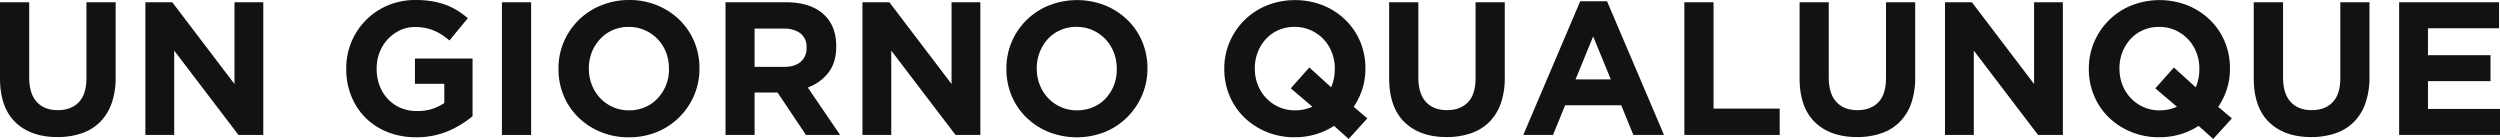 <svg xmlns="http://www.w3.org/2000/svg" viewBox="0 0 1009.61 56.11">
  <defs>
    <style>
      .cls-1 {
        fill: #121212;
      }
    </style>
  </defs>
  <g id="Layer_2" data-name="Layer 2">
    <g id="Layer_1-2" data-name="Layer 1">
      <g>
        <path class="cls-1" d="M45.05,41.8a20.16,20.16,0,0,1-4.71,7.54,19.23,19.23,0,0,1-7.42,4.51,29.77,29.77,0,0,1-9.72,1.5q-10.8,0-17-6T0,31.54V.92H11.79V31.23q0,6.58,3.06,9.92t8.5,3.33c3.62,0,6.45-1.08,8.49-3.22s3.07-5.36,3.07-9.64V.92H46.7V31.16A31,31,0,0,1,45.05,41.8Z"/>
        <path class="cls-1" d="M96.3,54.5,70.35,20.44V54.5H58.71V.92H69.58l25.11,33V.92h11.64V54.5Z"/>
        <path class="cls-1" d="M181,52.93A32.32,32.32,0,0,1,168,55.42a30.55,30.55,0,0,1-11.45-2.07,26.36,26.36,0,0,1-8.88-5.74,25.84,25.84,0,0,1-5.77-8.72,28.84,28.84,0,0,1-2.07-11v-.15A27.39,27.39,0,0,1,156.62,2.18,28.53,28.53,0,0,1,167.87,0a39.74,39.74,0,0,1,6.55.5,31.23,31.23,0,0,1,5.47,1.41,25.75,25.75,0,0,1,4.75,2.3,35.27,35.27,0,0,1,4.28,3.14l-7.42,9a29.11,29.11,0,0,0-3.06-2.3,20.23,20.23,0,0,0-3.18-1.69,19.74,19.74,0,0,0-3.56-1.07,22,22,0,0,0-4.21-.38,13.77,13.77,0,0,0-6,1.34,16.31,16.31,0,0,0-4.9,3.61,16.57,16.57,0,0,0-3.29,5.29,17.65,17.65,0,0,0-1.19,6.49v.15a18.92,18.92,0,0,0,1.19,6.79A16,16,0,0,0,156.66,40a15.39,15.39,0,0,0,5.13,3.57,16.44,16.44,0,0,0,6.54,1.26,18.54,18.54,0,0,0,11.1-3.24V33.83H167.57V23.65h23.27V46.92A39.06,39.06,0,0,1,181,52.93Z"/>
        <path class="cls-1" d="M202.7,54.5V.92h11.79V54.5Z"/>
        <path class="cls-1" d="M280.32,38.47a27.76,27.76,0,0,1-5.93,8.8,27.47,27.47,0,0,1-9,6,29.6,29.6,0,0,1-11.45,2.18,29.28,29.28,0,0,1-11.4-2.18,28.44,28.44,0,0,1-9-5.89,26.49,26.49,0,0,1-5.89-8.73,27.39,27.39,0,0,1-2.11-10.76v-.15A27,27,0,0,1,227.66,17a27.38,27.38,0,0,1,15-14.78A29.6,29.6,0,0,1,254.07,0a29.28,29.28,0,0,1,11.4,2.18,28.46,28.46,0,0,1,9,5.9,26.35,26.35,0,0,1,5.89,8.72,27.42,27.42,0,0,1,2.11,10.76v.15A27.1,27.1,0,0,1,280.32,38.47ZM270.14,27.71A17.9,17.9,0,0,0,269,21.2a16.37,16.37,0,0,0-3.37-5.35,16.09,16.09,0,0,0-5.17-3.64,15.76,15.76,0,0,0-6.51-1.34,15.94,15.94,0,0,0-6.54,1.3,14.93,14.93,0,0,0-5.05,3.6A16.76,16.76,0,0,0,239,21.09a17.38,17.38,0,0,0-1.19,6.47v.15A17.66,17.66,0,0,0,239,34.22a16.07,16.07,0,0,0,8.49,9,15.56,15.56,0,0,0,6.55,1.34,16.06,16.06,0,0,0,6.5-1.3,15,15,0,0,0,5.1-3.6A17.12,17.12,0,0,0,269,34.33a17.54,17.54,0,0,0,1.18-6.47Z"/>
        <path class="cls-1" d="M325.49,54.5,314,37.36h-9.26V54.5H293V.92h24.5q9.57,0,14.89,4.67t5.32,13v.15q0,6.51-3.18,10.61a18.49,18.49,0,0,1-8.3,6L339.27,54.5Zm.23-35.29a6.85,6.85,0,0,0-2.45-5.74,10.89,10.89,0,0,0-6.82-1.91H304.74V27h11.94c2.91,0,5.15-.69,6.7-2.07a7,7,0,0,0,2.34-5.51Z"/>
        <path class="cls-1" d="M385.88,54.5,359.93,20.44V54.5H348.3V.92h10.87l25.11,33V.92h11.63V54.5Z"/>
        <path class="cls-1" d="M461.21,38.47a27.92,27.92,0,0,1-5.93,8.8,27.51,27.51,0,0,1-9,6,31,31,0,0,1-22.85,0,28.28,28.28,0,0,1-9-5.89,26.52,26.52,0,0,1-5.9-8.73,27.56,27.56,0,0,1-2.1-10.76v-.15A27,27,0,0,1,408.54,17a27.35,27.35,0,0,1,15-14.78,31,31,0,0,1,22.85,0,28.3,28.3,0,0,1,9,5.9,26.37,26.37,0,0,1,5.9,8.72,27.6,27.6,0,0,1,2.1,10.76v.15A27.09,27.09,0,0,1,461.21,38.47ZM451,27.71a17.91,17.91,0,0,0-1.19-6.51,16.13,16.13,0,0,0-8.53-9,15.76,15.76,0,0,0-6.51-1.34,16,16,0,0,0-6.55,1.3,15,15,0,0,0-5.05,3.6,16.94,16.94,0,0,0-3.29,5.32,17.58,17.58,0,0,0-1.19,6.47v.15a17.87,17.87,0,0,0,1.19,6.51,16.13,16.13,0,0,0,8.5,9A15.49,15.49,0,0,0,435,44.55a16.07,16.07,0,0,0,6.51-1.3,14.89,14.89,0,0,0,5.09-3.6,16.94,16.94,0,0,0,3.29-5.32A17.54,17.54,0,0,0,451,27.86Z"/>
        <path class="cls-1" d="M544.65,56.11l-5.9-5.28a29.08,29.08,0,0,1-7.42,3.41,29.7,29.7,0,0,1-8.5,1.18,29.33,29.33,0,0,1-11.41-2.18,28.39,28.39,0,0,1-9-5.89,26.34,26.34,0,0,1-5.89-8.73,27.39,27.39,0,0,1-2.11-10.76v-.15A27,27,0,0,1,496.57,17a27.44,27.44,0,0,1,15-14.78,31,31,0,0,1,22.85,0,28.3,28.3,0,0,1,9,5.9,26.37,26.37,0,0,1,5.9,8.72,27.6,27.6,0,0,1,2.1,10.76v.15a27.21,27.21,0,0,1-1.22,8.12,27.62,27.62,0,0,1-3.52,7.27l5.51,4.67Zm-5.59-28.4a17.91,17.91,0,0,0-1.19-6.51,16.13,16.13,0,0,0-8.53-9,15.76,15.76,0,0,0-6.51-1.34,15.94,15.94,0,0,0-6.54,1.3,15.07,15.07,0,0,0-5.06,3.6,16.94,16.94,0,0,0-3.29,5.32,17.58,17.58,0,0,0-1.19,6.47v.15a17.87,17.87,0,0,0,1.19,6.51,16.13,16.13,0,0,0,8.5,9A15.49,15.49,0,0,0,523,44.55a17.28,17.28,0,0,0,7-1.45l-8.73-7.43,7.5-8.42,8.8,8a17.63,17.63,0,0,0,1.46-7.35Z"/>
        <path class="cls-1" d="M606.08,41.8a20.16,20.16,0,0,1-4.71,7.54,19.27,19.27,0,0,1-7.43,4.51,29.73,29.73,0,0,1-9.72,1.5q-10.79,0-17-6T561,31.54V.92h11.79V31.23q0,6.58,3.06,9.92t8.5,3.33c3.62,0,6.45-1.08,8.49-3.22s3.06-5.36,3.06-9.64V.92h11.79V31.16A31.26,31.26,0,0,1,606.08,41.8Z"/>
        <path class="cls-1" d="M659.62,54.5l-4.9-12H632.07l-4.9,12h-12l23-54H649l23,54ZM643.39,14.7l-7.11,17.37h14.23Z"/>
        <path class="cls-1" d="M680.22,54.5V.92H692V43.86h26.72V54.5Z"/>
        <path class="cls-1" d="M771.81,41.8a20.16,20.16,0,0,1-4.71,7.54,19.27,19.27,0,0,1-7.43,4.51,29.77,29.77,0,0,1-9.72,1.5q-10.8,0-17-6t-6.2-17.83V.92h11.78V31.23q0,6.58,3.07,9.92t8.49,3.33c3.63,0,6.46-1.08,8.5-3.22s3.06-5.36,3.06-9.64V.92h11.79V31.16A31.26,31.26,0,0,1,771.81,41.8Z"/>
        <path class="cls-1" d="M823.06,54.5,797.11,20.44V54.5H785.47V.92h10.87l25.11,33V.92h11.63V54.5Z"/>
        <path class="cls-1" d="M893.79,56.11l-5.9-5.28a29.08,29.08,0,0,1-7.42,3.41,29.7,29.7,0,0,1-8.5,1.18,29.36,29.36,0,0,1-11.41-2.18,28.39,28.39,0,0,1-9-5.89,26.34,26.34,0,0,1-5.89-8.73,27.39,27.39,0,0,1-2.11-10.76v-.15A27.18,27.18,0,0,1,845.71,17a27.44,27.44,0,0,1,15-14.78,31,31,0,0,1,22.85,0,28.3,28.3,0,0,1,9,5.9,26.37,26.37,0,0,1,5.9,8.72,27.6,27.6,0,0,1,2.1,10.76v.15a26.89,26.89,0,0,1-1.22,8.12,27.62,27.62,0,0,1-3.52,7.27l5.51,4.67Zm-5.59-28.4A17.91,17.91,0,0,0,887,21.2a16.13,16.13,0,0,0-8.53-9A15.76,15.76,0,0,0,872,10.87a15.94,15.94,0,0,0-6.54,1.3,15.07,15.07,0,0,0-5.06,3.6,16.94,16.94,0,0,0-3.29,5.32,17.58,17.58,0,0,0-1.18,6.47v.15a17.87,17.87,0,0,0,1.18,6.51,16.13,16.13,0,0,0,8.5,9,15.49,15.49,0,0,0,6.54,1.34,17.28,17.28,0,0,0,7-1.45l-8.73-7.43,7.5-8.42,8.81,8a17.79,17.79,0,0,0,1.45-7.35Z"/>
        <path class="cls-1" d="M955.22,41.8a20.16,20.16,0,0,1-4.71,7.54,19.27,19.27,0,0,1-7.43,4.51,29.73,29.73,0,0,1-9.72,1.5q-10.79,0-17-6t-6.2-17.83V.92H922V31.23q0,6.58,3.06,9.92t8.5,3.33c3.62,0,6.45-1.08,8.49-3.22s3.07-5.36,3.07-9.64V.92h11.78V31.16A31.26,31.26,0,0,1,955.22,41.8Z"/>
        <path class="cls-1" d="M968.88,54.5V.92h40.34V11.41h-28.7V22.28h25.26V32.76H980.52V44h29.09V54.5Z"/>
      </g>
    </g>
  </g>
</svg>
